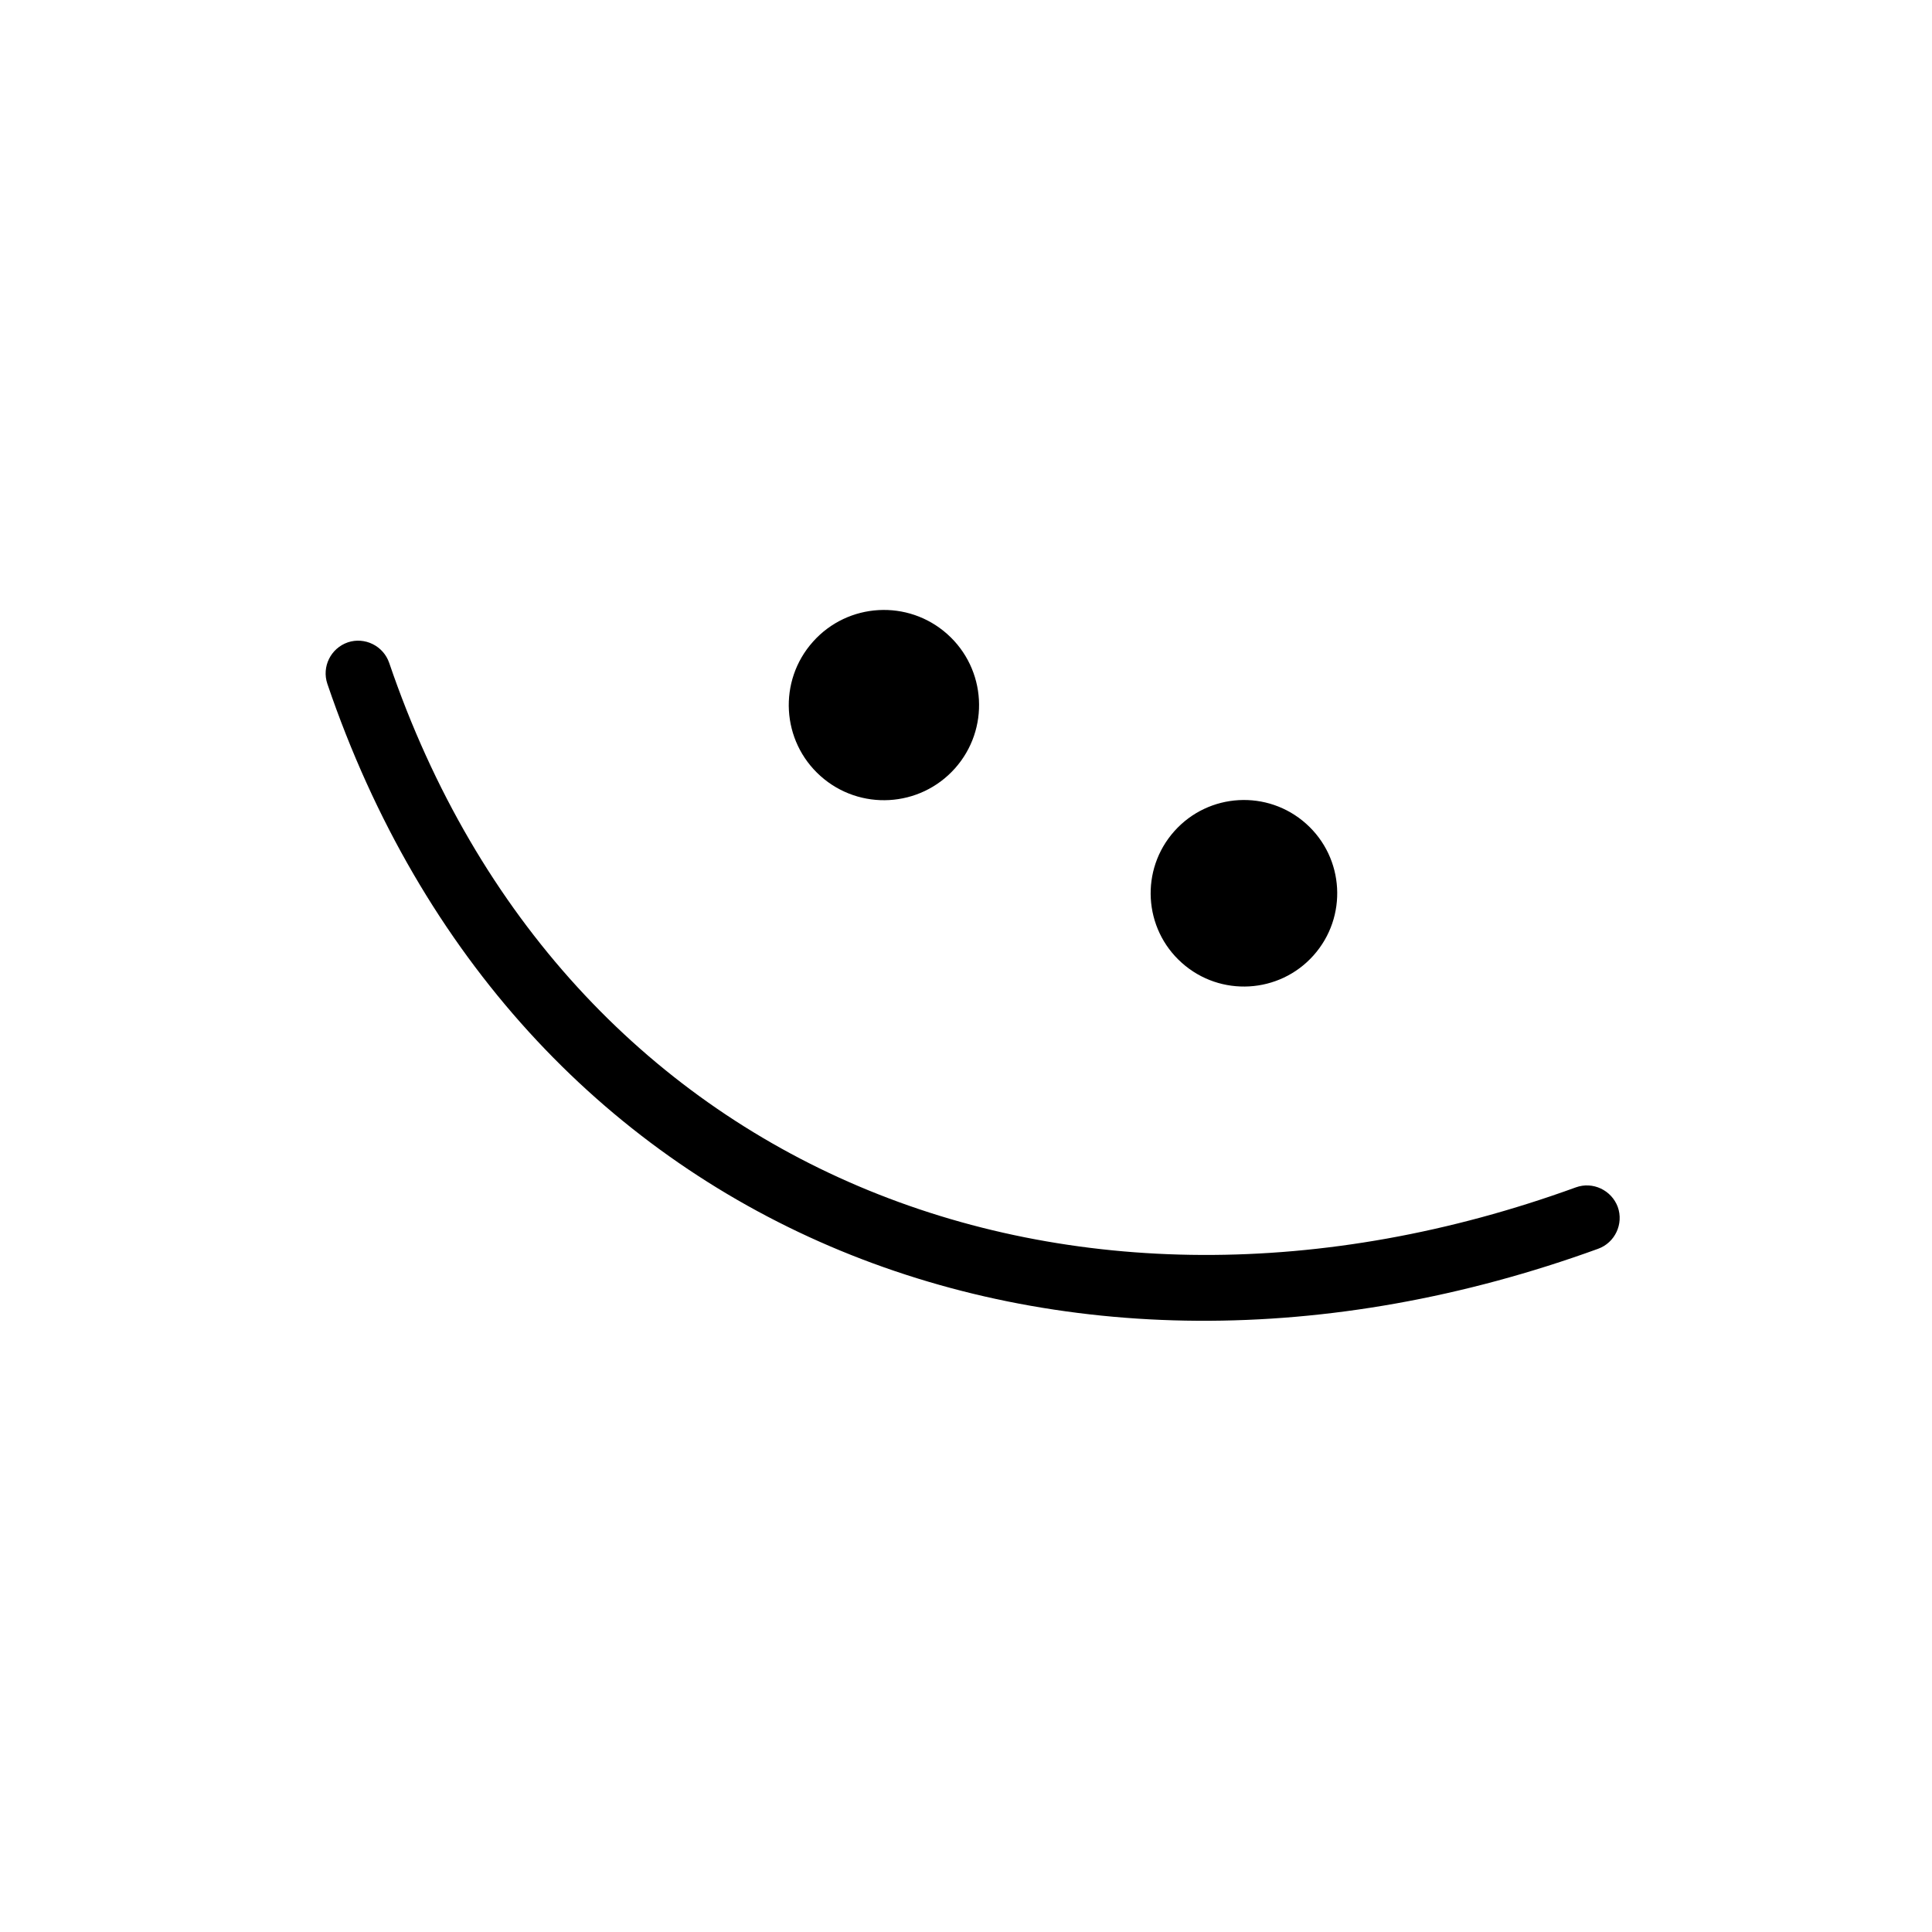 <svg width="38" height="38" viewBox="0 0 38 38" fill="none" xmlns="http://www.w3.org/2000/svg">
<g clip-path="url(#clip0_1364_2703)">
<path fill-rule="evenodd" clip-rule="evenodd" d="M30.995 23.354C21.067 26.962 11.092 23.128 7.655 13.038C7.54 12.703 7.175 12.523 6.842 12.634C6.505 12.75 6.325 13.115 6.439 13.451C10.12 24.27 20.793 28.427 31.433 24.562C31.765 24.442 31.939 24.072 31.819 23.738C31.695 23.408 31.328 23.233 30.995 23.354Z" fill="black"/>
<path d="M16.139 15.264C16.91 15.952 18.093 15.885 18.782 15.114C19.47 14.343 19.403 13.16 18.632 12.472C17.861 11.784 16.678 11.851 15.99 12.622C15.301 13.393 15.368 14.576 16.139 15.264Z" fill="black"/>
<path d="M23.245 18.938C24.001 19.613 25.161 19.547 25.835 18.792C26.51 18.036 26.445 16.876 25.689 16.201C24.933 15.526 23.773 15.592 23.098 16.348C22.423 17.104 22.489 18.264 23.245 18.938Z" fill="black"/>
</g>
<defs>
<clipPath id="clip0_1364_2703">
<rect width="26.659" height="26.659" fill="white" transform="translate(17.753 0.287) rotate(41.755)"/>
</clipPath>
</defs>
</svg>
